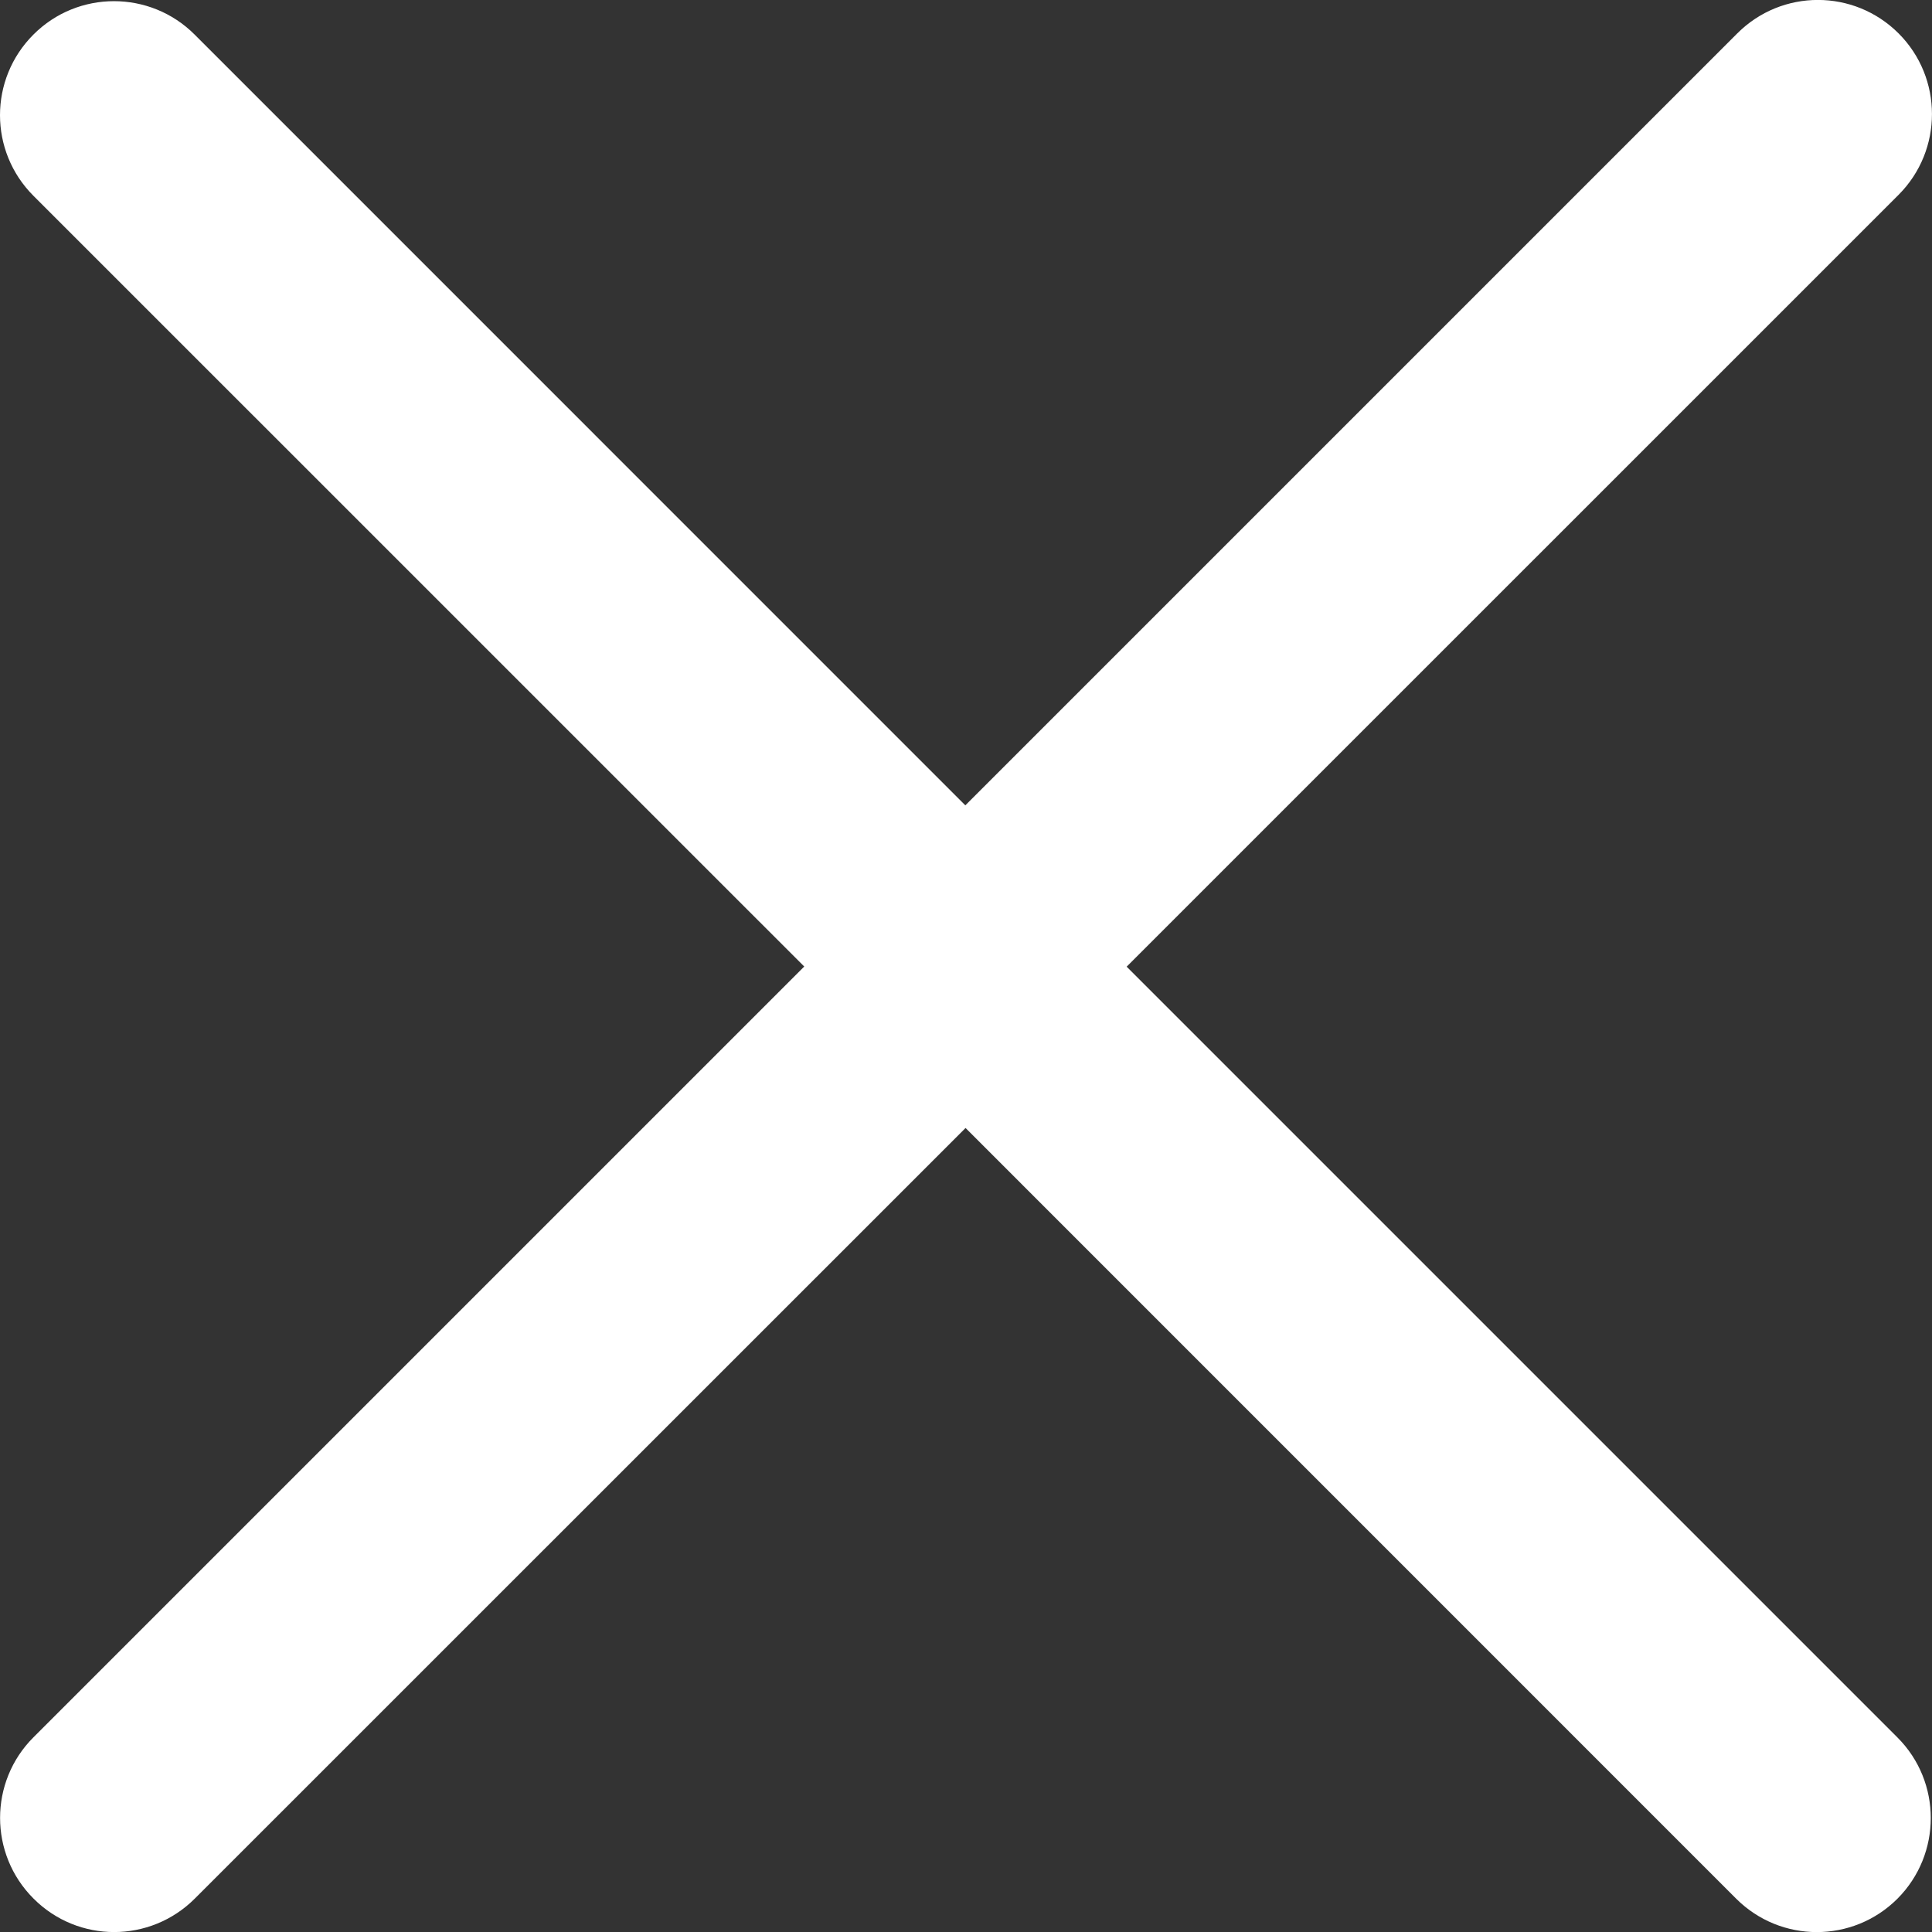 <?xml version="1.0" encoding="utf-8"?>
<!-- Generator: Adobe Illustrator 16.0.0, SVG Export Plug-In . SVG Version: 6.00 Build 0)  -->
<!DOCTYPE svg PUBLIC "-//W3C//DTD SVG 1.1//EN" "http://www.w3.org/Graphics/SVG/1.1/DTD/svg11.dtd">
<svg version="1.1" id="Layer_1" xmlns:x="http://ns.adobe.com/Extensibility/1.0/" xmlns:i="http://ns.adobe.com/AdobeIllustrator/10.0/" xmlns:graph="http://ns.adobe.com/Graphs/1.0/"
	 xmlns="http://www.w3.org/2000/svg" xmlns:xlink="http://www.w3.org/1999/xlink" x="0px" y="0px" width="26px" height="26px"
	 viewBox="0 0 26 26" enable-background="new 0 0 26 26" xml:space="preserve">
<rect x="0" y="0" width="26" height="26" fill="#333333" stroke="none"/>
<switch>
	<g i:extraneous="self">
		<path fill="#fff" id="path-1" d="M25.551,2.621L15.162,13.009l10.373,10.373c0.598,0.598,0.598,1.57,0,2.17c-0.6,0.599-1.57,0.599-2.17,0
			L12.994,15.18L2.622,25.55c-0.601,0.601-1.572,0.601-2.171,0c-0.6-0.599-0.6-1.572,0-2.171l10.372-10.372L0.45,2.635
			c-0.6-0.6-0.6-1.57,0-2.17c0.598-0.599,1.57-0.599,2.169,0l10.372,10.373L23.379,0.45c0.6-0.601,1.571-0.601,2.172,0
			C26.149,1.049,26.149,2.021,25.551,2.621z"/>
	</g>
</switch>
</svg>
